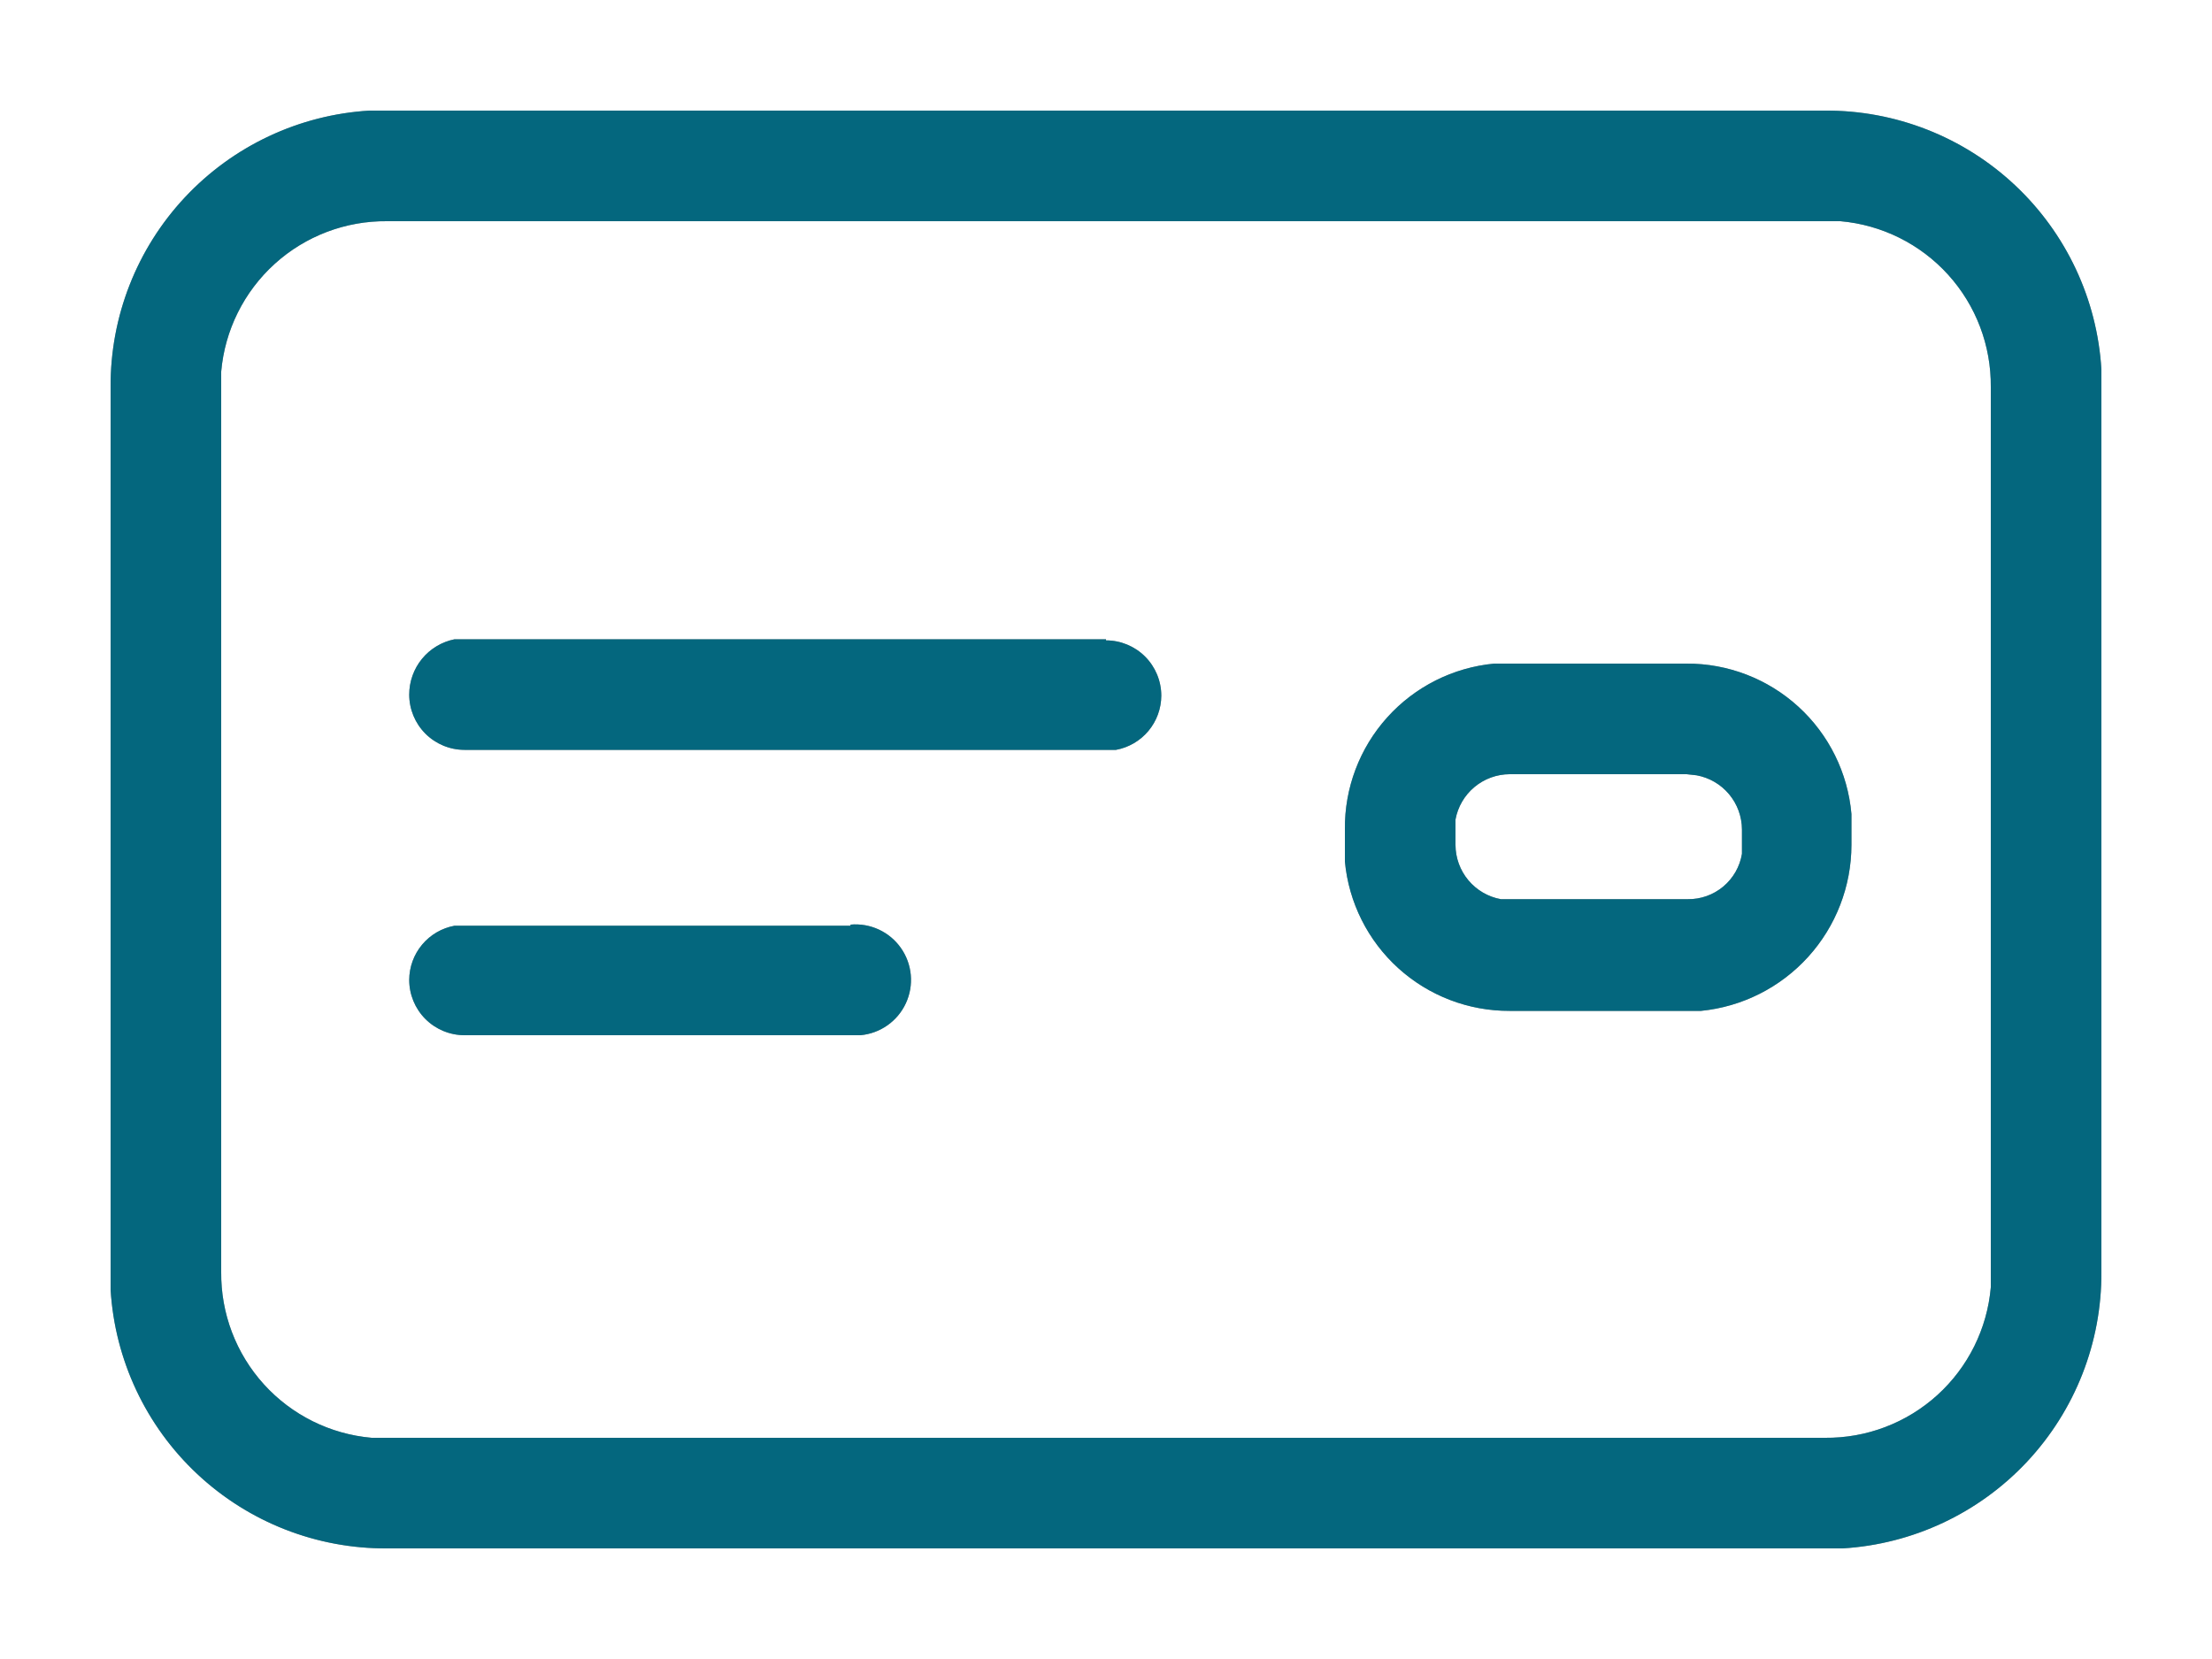 <svg id="Warstwa_1" data-name="Warstwa 1" xmlns="http://www.w3.org/2000/svg" xmlns:xlink="http://www.w3.org/1999/xlink" viewBox="0 0 20 15"><defs><style>.cls-1{fill:none;}.cls-2{clip-path:url(#clip-path);}.cls-3{isolation:isolate;}.cls-4{clip-path:url(#clip-path-2);}.cls-5{clip-path:url(#clip-path-3);}.cls-6{fill:#979797;}.cls-7{fill:#04677e;}</style><clipPath id="clip-path" transform="translate(-2 -5)"><path class="cls-1" d="M12,10.79a.5.5,0,0,1,.5.5.5.5,0,0,1-.41.49H6.2a.5.5,0,0,1-.5-.5.51.51,0,0,1,.41-.5H12ZM17.25,12h-1.6a.5.5,0,0,0-.49.41v.23a.5.5,0,0,0,.41.49h1.69a.49.49,0,0,0,.49-.41V12.5a.5.5,0,0,0-.41-.49Zm0-1a1.49,1.49,0,0,1,1.49,1.36v.28a1.51,1.51,0,0,1-1.36,1.5H15.65a1.49,1.49,0,0,1-1.49-1.35V12.5A1.49,1.49,0,0,1,15.51,11h1.74ZM9.69,13.36a.5.5,0,0,1,.09,1H6.2a.5.5,0,0,1-.5-.5.5.5,0,0,1,.41-.49H9.69ZM18.5,7H5.5A1.49,1.49,0,0,0,4,8.36V16.5A1.49,1.49,0,0,0,5.36,18H18.5A1.49,1.49,0,0,0,20,16.64V8.5A1.49,1.49,0,0,0,18.64,7Zm0-1A2.49,2.49,0,0,1,21,8.34V16.5A2.49,2.49,0,0,1,18.66,19H5.5A2.49,2.49,0,0,1,3,16.66V8.5A2.49,2.49,0,0,1,5.34,6H18.5Z"/></clipPath><clipPath id="clip-path-2" transform="translate(-2 -5)"><rect class="cls-1" x="2" y="5" width="20" height="15"/></clipPath><clipPath id="clip-path-3" transform="translate(-2 -5)"><rect class="cls-1" x="3" y="6" width="18" height="13"/></clipPath></defs><g class="cls-2"><g class="cls-3"><g class="cls-4"><g class="cls-5"><rect class="cls-6" width="20" height="15"/><rect class="cls-7" width="20" height="15"/></g></g></g></g></svg>